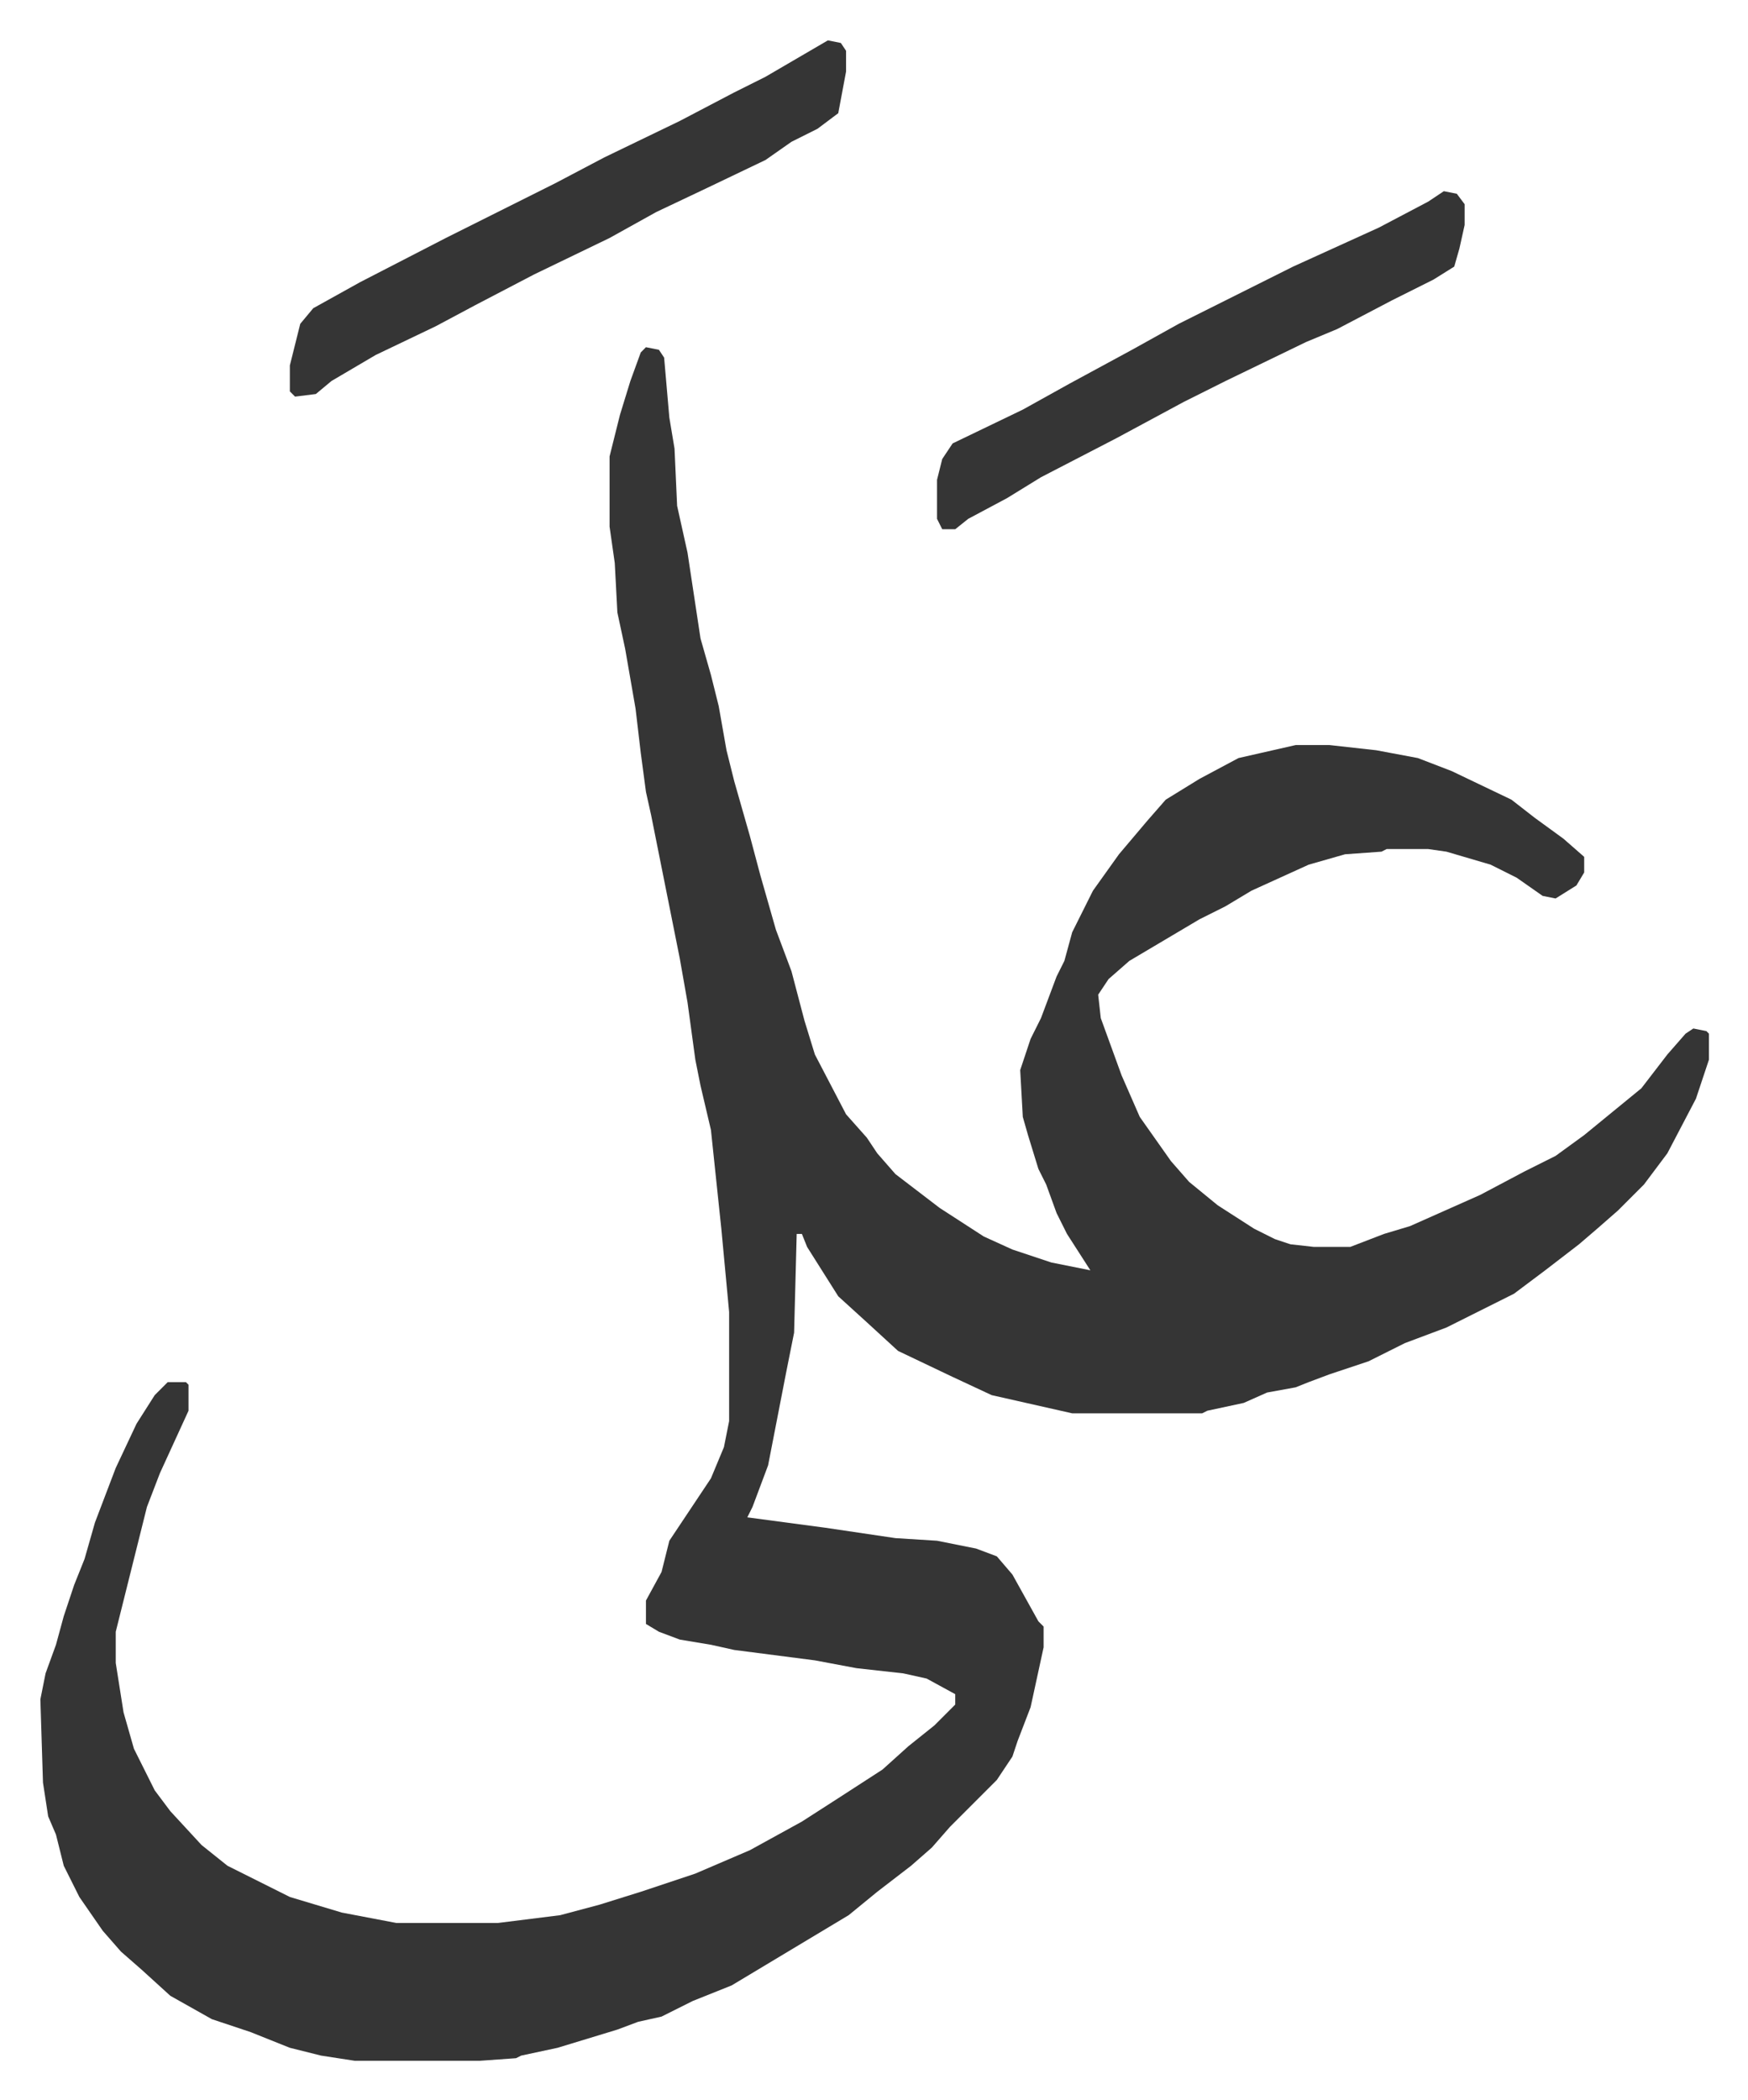 <svg xmlns="http://www.w3.org/2000/svg" role="img" viewBox="-15.53 364.47 672.56 807.56"><path fill="#353535" id="rule_normal" d="M233 498l5 1 2 3 2 23 2 12 1 22 4 18 5 33 4 14 3 12 3 17 3 12 6 21 4 15 6 21 6 16 5 19 4 13 12 23 8 9 4 6 7 8 17 13 17 11 11 5 15 5 15 3-9-14-4-8-4-11-3-6-4-13-2-7-1-18 4-12 4-8 6-16 3-6 3-11 8-16 10-14 11-13 7-8 13-8 15-8 22-5h13l18 2 16 3 13 5 23 11 9 7 11 8 8 7v6l-3 5-8 5-5-1-10-7-10-5-17-5-7-1h-16l-2 1-14 1-14 4-22 10-10 6-10 5-27 16-8 7-4 6 1 9 8 22 7 16 12 17 7 8 11 9 14 9 8 4 6 2 9 1h14l13-5 10-3 27-12 17-9 12-6 11-8 11-9 11-9 10-13 7-8 3-2 5 1 1 1v10l-5 15-11 21-9 12-10 10-8 7-7 6-13 10-12 9-16 8-10 5-16 6-14 7-15 5-8 3-5 2-11 2-9 4-14 3-2 1h-50l-31-7-15-7-21-10-12-11-11-10-12-19-2-5h-2l-1 38-3 15-7 36-6 16-2 4 30 4 27 4 16 1 15 3 8 3 6 7 10 18 2 2v8l-5 23-5 13-2 6-6 9-13 13-5 5-7 8-8 7-13 10-11 9-20 12-25 15-15 6-12 6-9 2-8 3-23 7-14 3-2 1-14 1h-48l-13-2-12-3-15-6-15-5-16-9-11-10-8-7-7-8-9-13-6-12-3-12-3-7-2-13-1-32 2-10 4-11 3-11 4-12 4-10 4-14 8-21 8-17 7-11 5-5h7l1 1v10l-11 24-5 13-4 16-4 16-4 16v12l3 19 4 14 8 16 6 8 12 13 10 8 24 12 20 6 21 4h39l24-3 15-4 16-5 21-7 21-9 20-11 14-9 17-11 10-9 10-8 8-8v-4l-11-6-9-2-18-2-16-3-31-4-9-2-12-2-8-3-5-3v-9l6-11 3-12 6-9 10-15 5-12 2-10v-42l-3-32-4-38-4-17-2-10-3-22-3-17-4-20-7-35-2-9-2-15-2-17-4-23-3-14-1-19-2-14v-27l4-16 4-13 4-11zm70-118l5 1 2 3v8l-3 16-8 6-10 5-10 7-23 11-19 9-18 10-29 14-23 12-15 8-23 11-17 10-6 5-8 1-2-2v-10l4-16 5-6 18-10 33-17 42-21 19-10 29-14 21-11 12-6z"/><path fill="#353535" id="rule_normal" d="M540 438l5 1 3 4v8l-2 9-2 7-8 5-16 8-21 11-12 5-31 15-16 8-26 14-29 15-13 8-15 8-5 4h-5l-2-4v-15l2-8 4-6 27-13 18-10 24-13 18-10 44-22 33-15 19-10z"/></svg>
